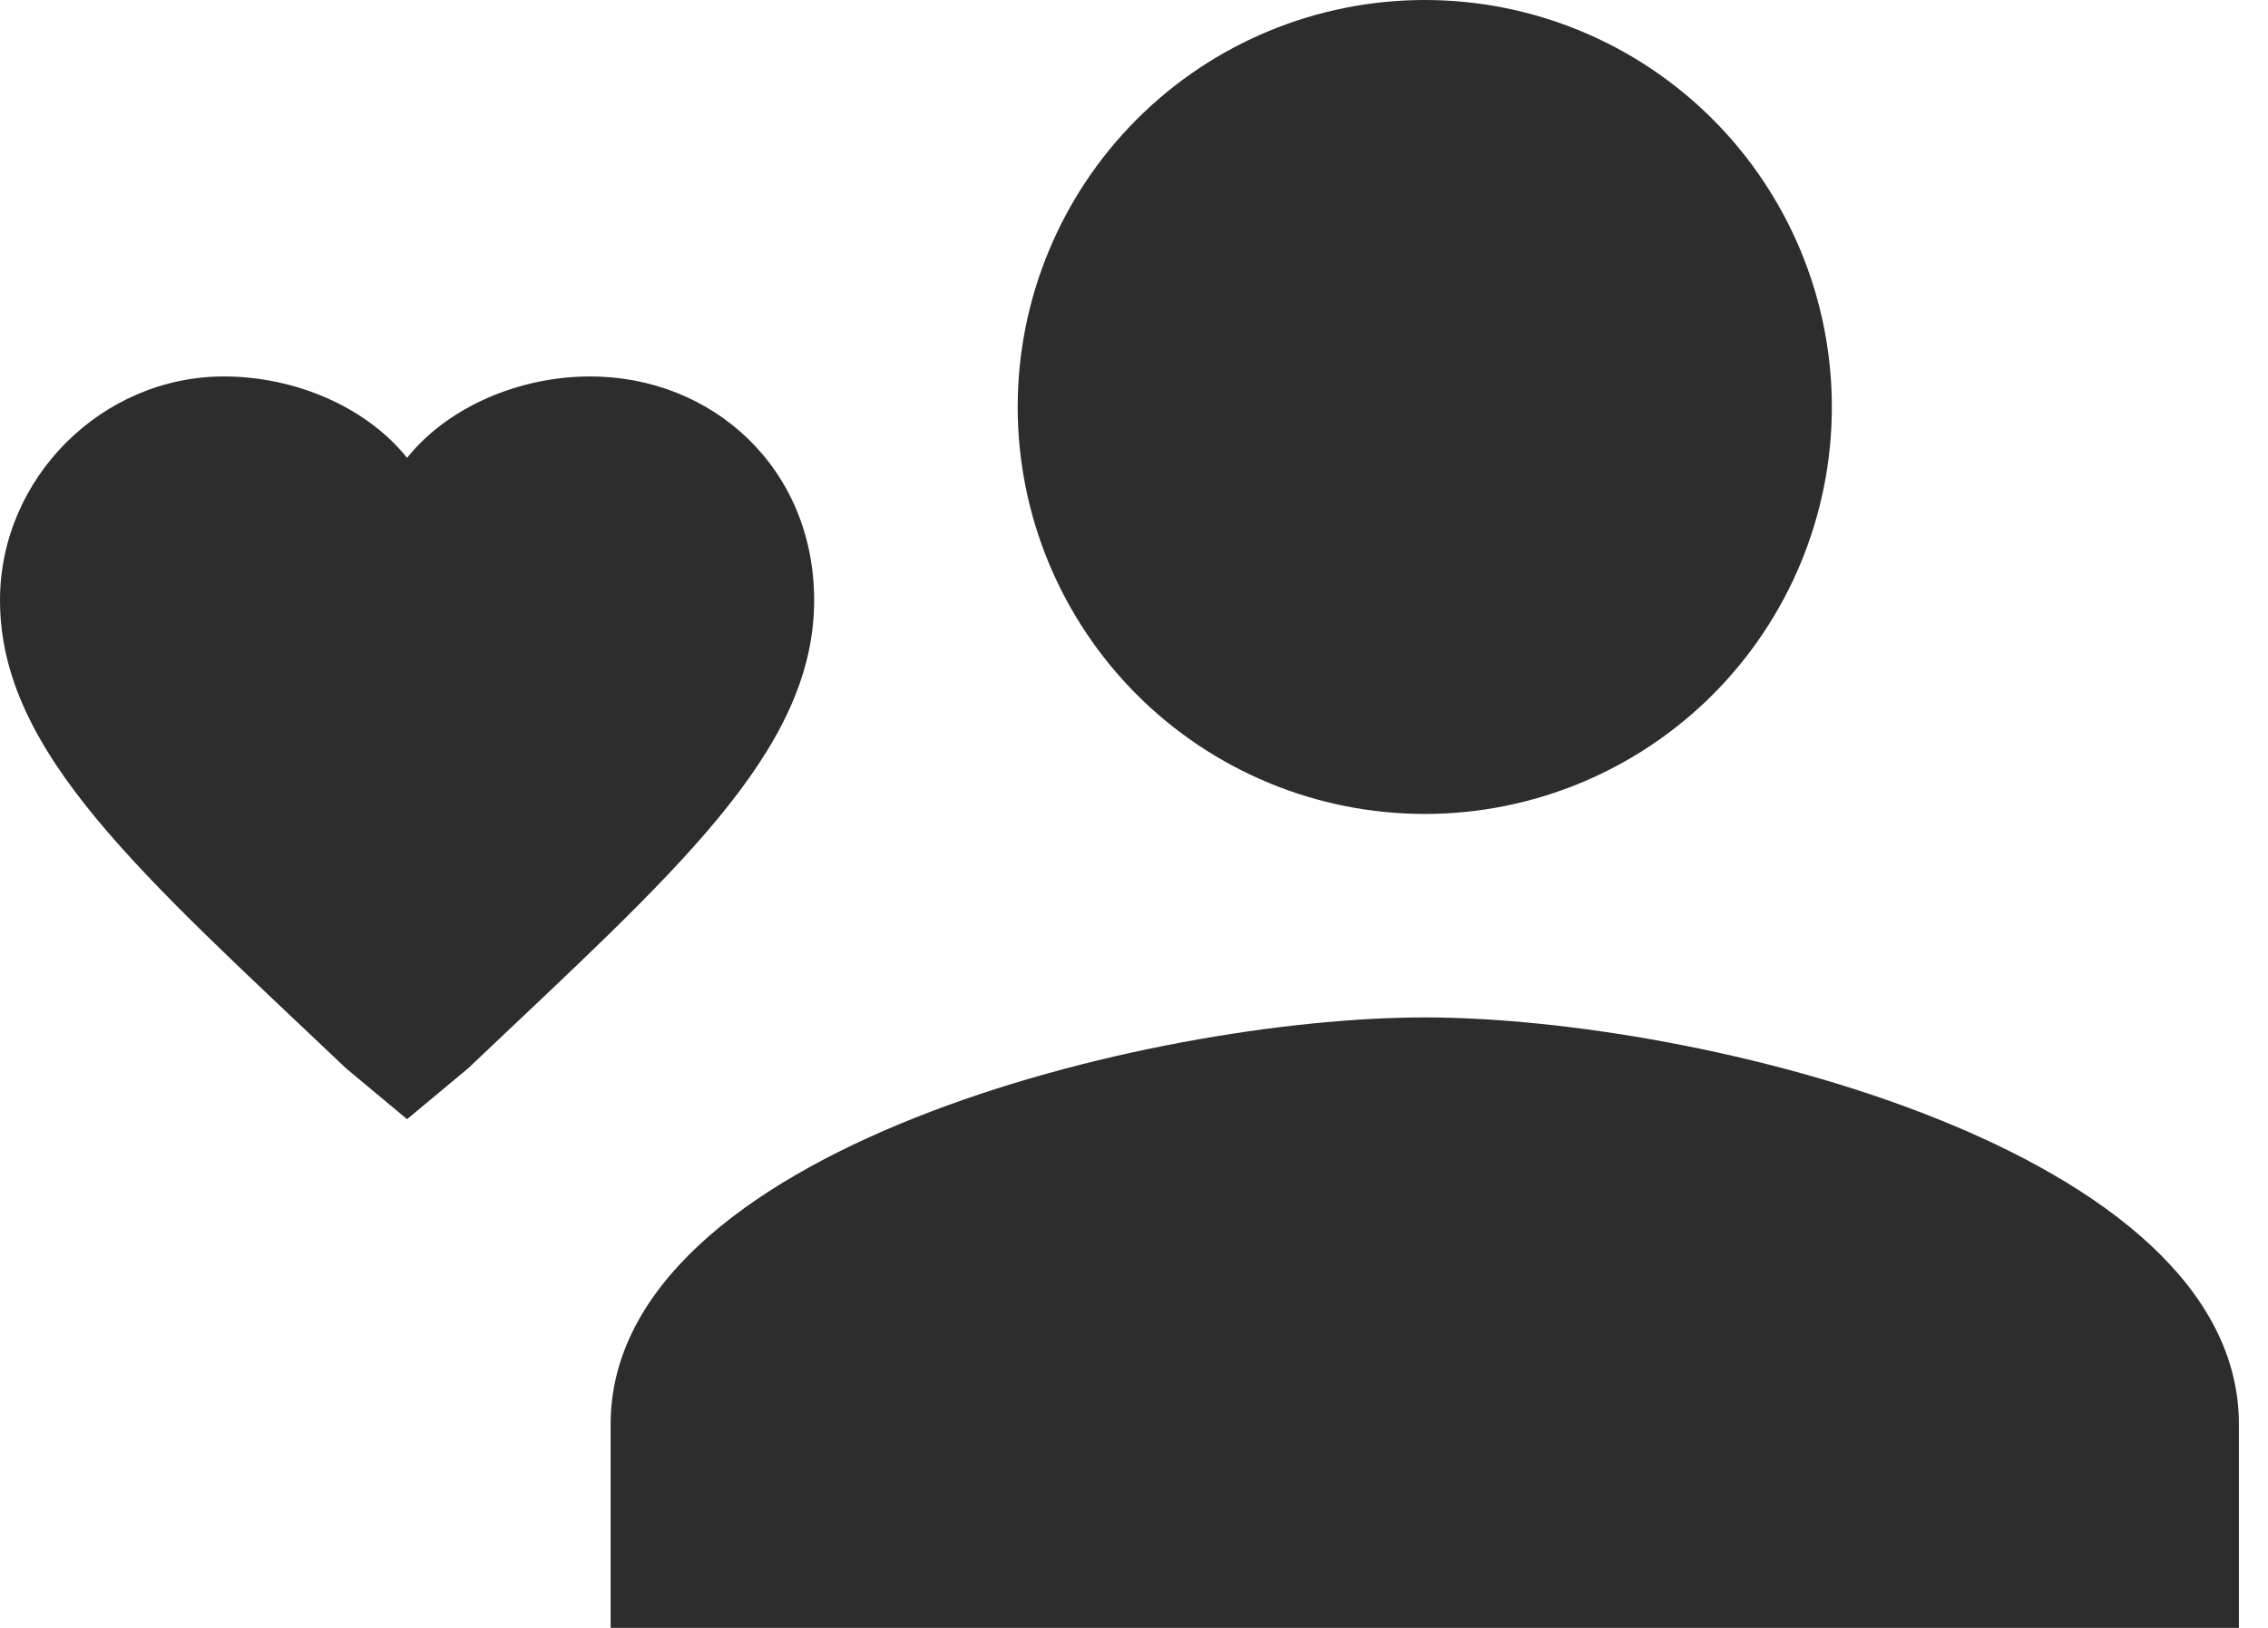 <svg width="39" height="28" viewBox="0 0 39 28" fill="none" xmlns="http://www.w3.org/2000/svg">
<path d="M24.5 17.5C19.775 17.5 10.5 19.775 10.5 24.5V28H38.5V24.5C38.5 19.775 29.225 17.5 24.5 17.5ZM24.5 14C26.357 14 28.137 13.262 29.45 11.95C30.762 10.637 31.5 8.857 31.5 7C31.5 5.143 30.762 3.363 29.45 2.05C28.137 0.737 26.357 0 24.5 0C22.643 0 20.863 0.737 19.55 2.05C18.238 3.363 17.5 5.143 17.5 7C17.5 8.857 18.238 10.637 19.55 11.95C20.863 13.262 22.643 14 24.5 14ZM7 19.25L5.95 18.375C2.45 15.05 0 12.95 0 10.325C0 8.225 1.75 6.475 3.85 6.475C5.075 6.475 6.3 7 7 7.875C7.7 7 8.925 6.475 10.15 6.475C12.25 6.475 14 8.05 14 10.325C14 12.95 11.55 15.05 8.05 18.375L7 19.25Z" fill="#2D2D2D"/>
</svg>
